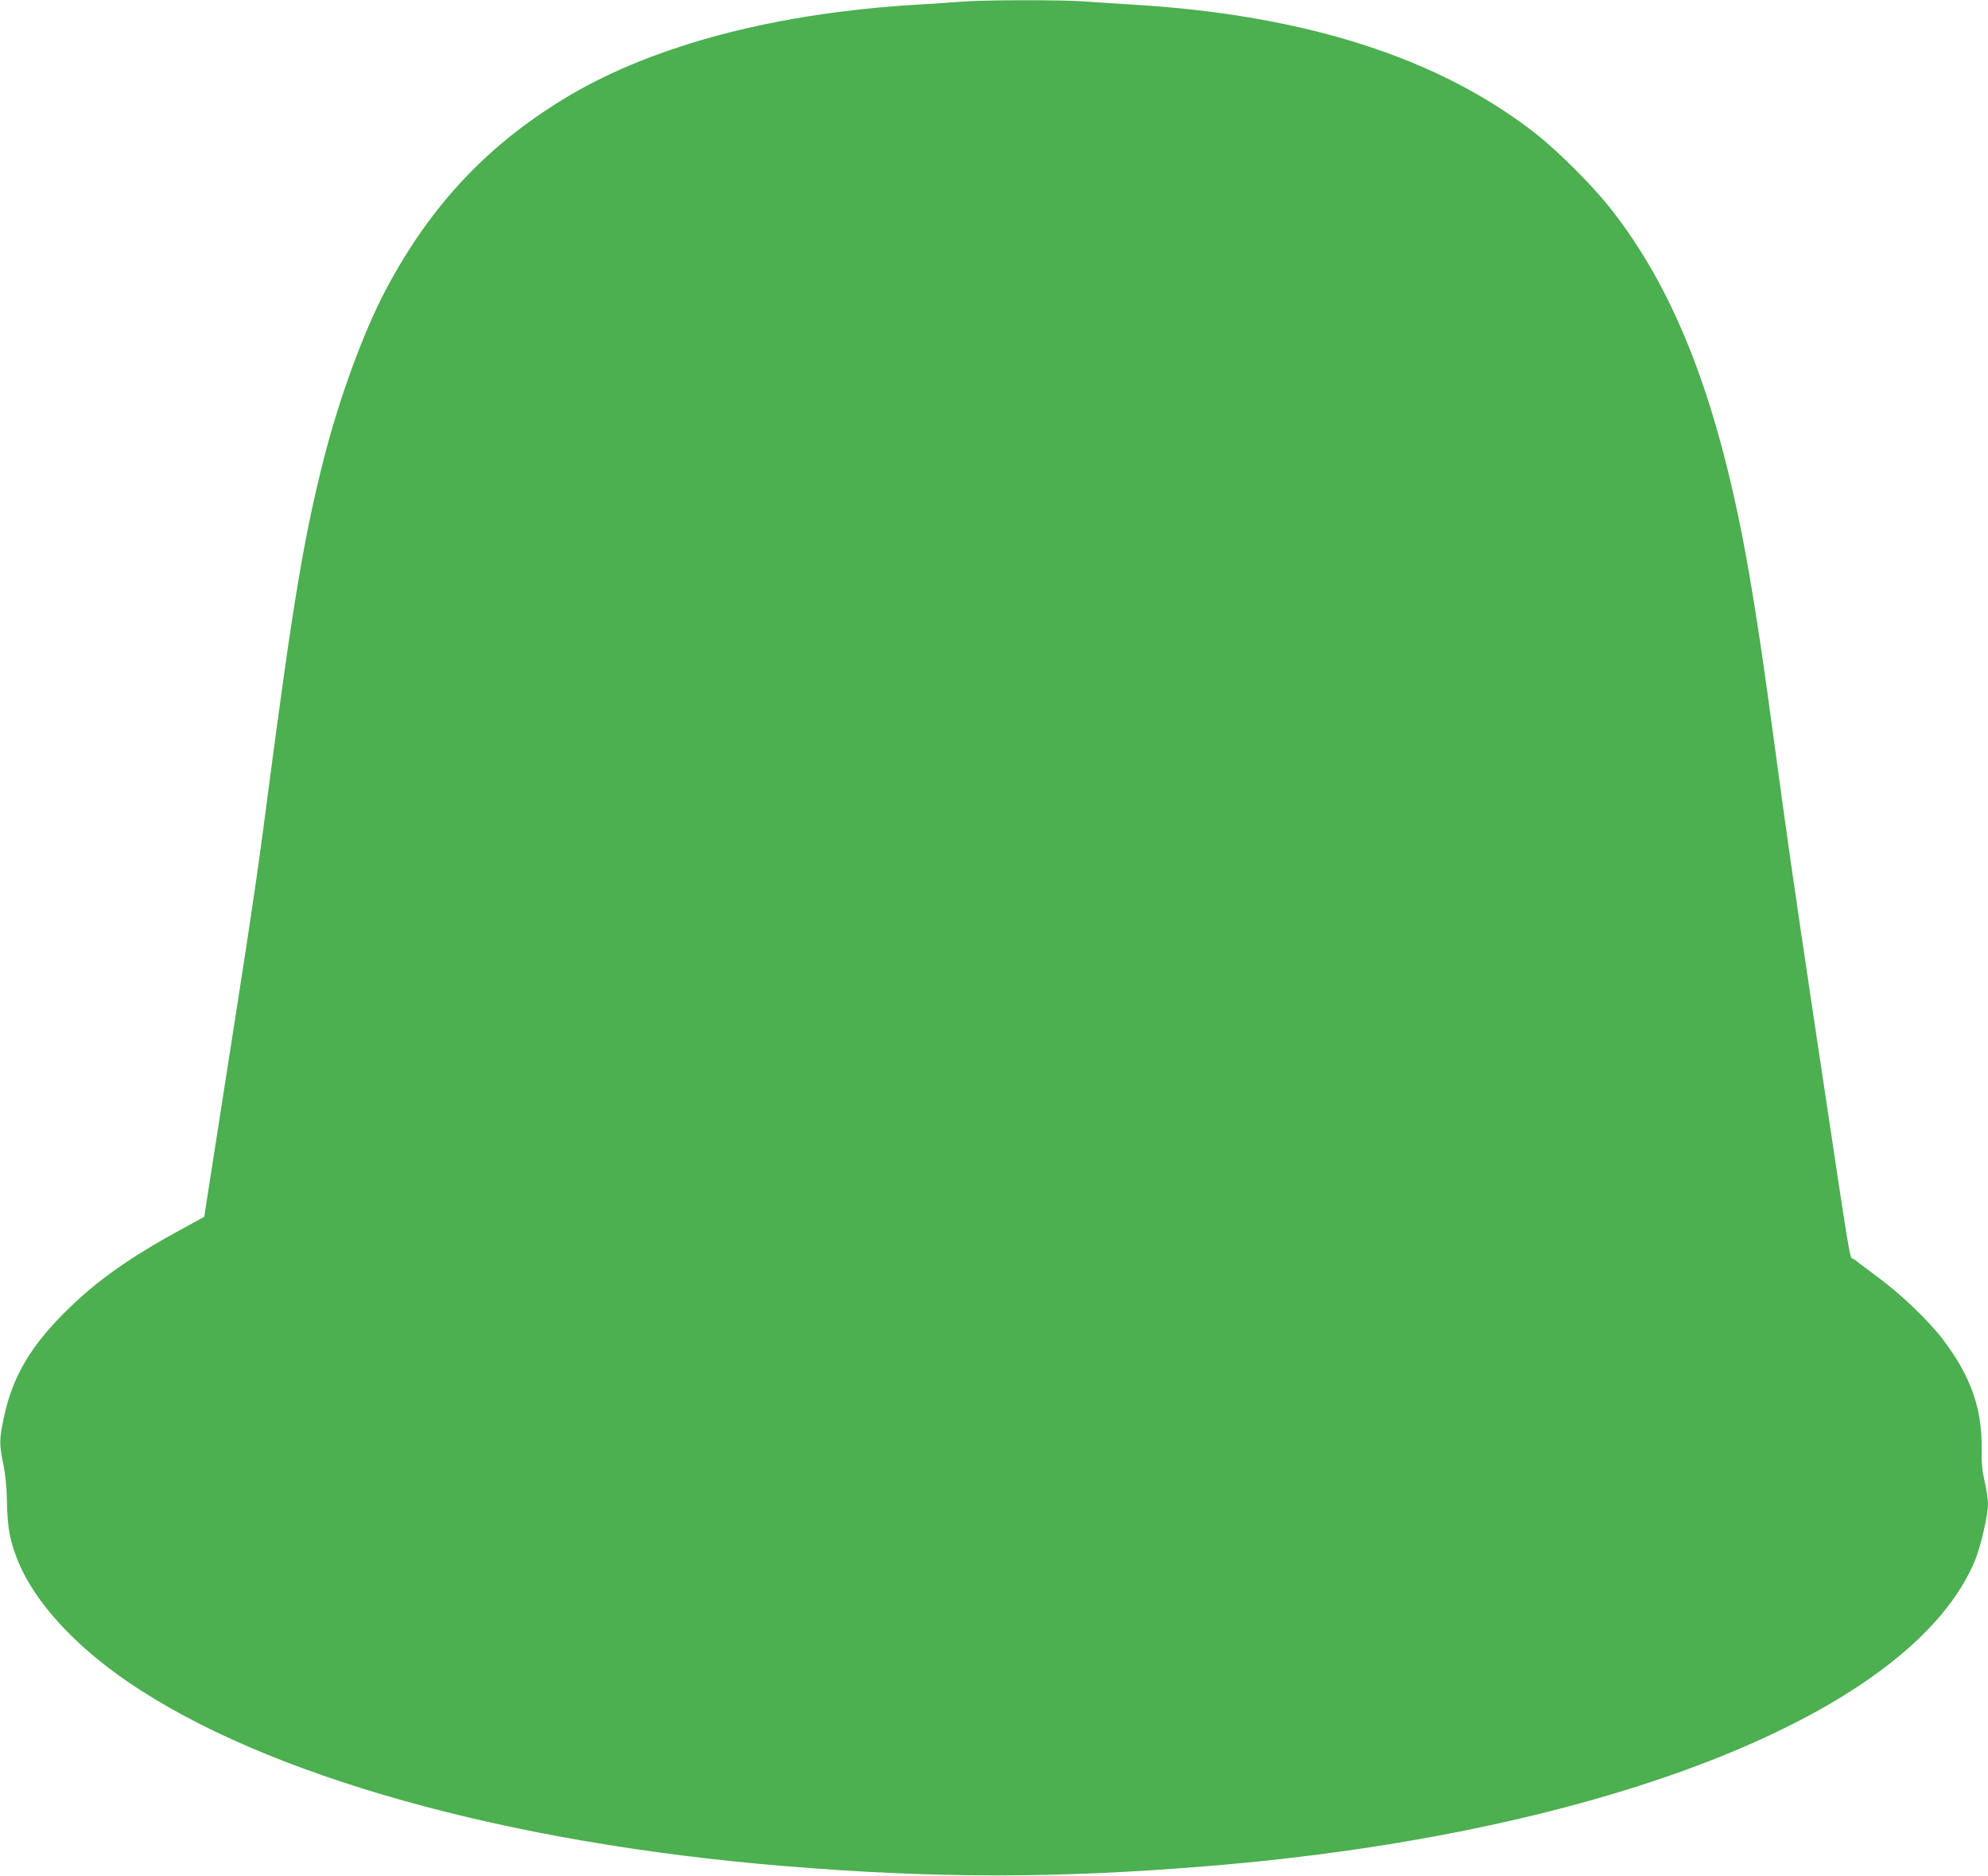 <?xml version="1.0" standalone="no"?>
<!DOCTYPE svg PUBLIC "-//W3C//DTD SVG 20010904//EN"
 "http://www.w3.org/TR/2001/REC-SVG-20010904/DTD/svg10.dtd">
<svg version="1.0" xmlns="http://www.w3.org/2000/svg"
 width="1280pt" height="1208pt" viewBox="0 0 1280 1208"
 preserveAspectRatio="xMidYMid meet">
<g transform="translate(0,1208) scale(0.1,-0.1)"
fill="#4caf50" stroke="none">
<path d="M6190 12069 c-52 -4 -180 -13 -285 -19 -901 -53 -1678 -256 -2232
-581 -520 -307 -894 -700 -1186 -1249 -144 -271 -301 -697 -401 -1090 -129
-507 -199 -926 -361 -2160 -74 -569 -97 -722 -333 -2230 l-77 -494 -157 -86
c-312 -170 -524 -318 -711 -500 -245 -236 -367 -441 -423 -710 -29 -139 -29
-168 -3 -295 14 -68 22 -148 24 -250 3 -165 20 -252 74 -383 107 -258 361
-536 707 -772 884 -603 2432 -1037 4224 -1184 964 -80 1765 -80 2730 0 2571
210 4540 997 4938 1972 37 91 82 290 82 362 0 26 -10 89 -21 141 -17 71 -21
122 -20 209 4 261 -70 470 -249 706 -93 122 -268 290 -420 402 -69 51 -138
103 -153 115 -32 25 0 -169 -257 1542 -139 928 -174 1176 -270 1885 -110 816
-186 1253 -291 1675 -178 715 -420 1249 -759 1675 -108 136 -327 355 -460 460
-623 494 -1489 773 -2600 840 -102 6 -240 15 -308 20 -142 12 -663 11 -802 -1z"/>
</g>
</svg>
